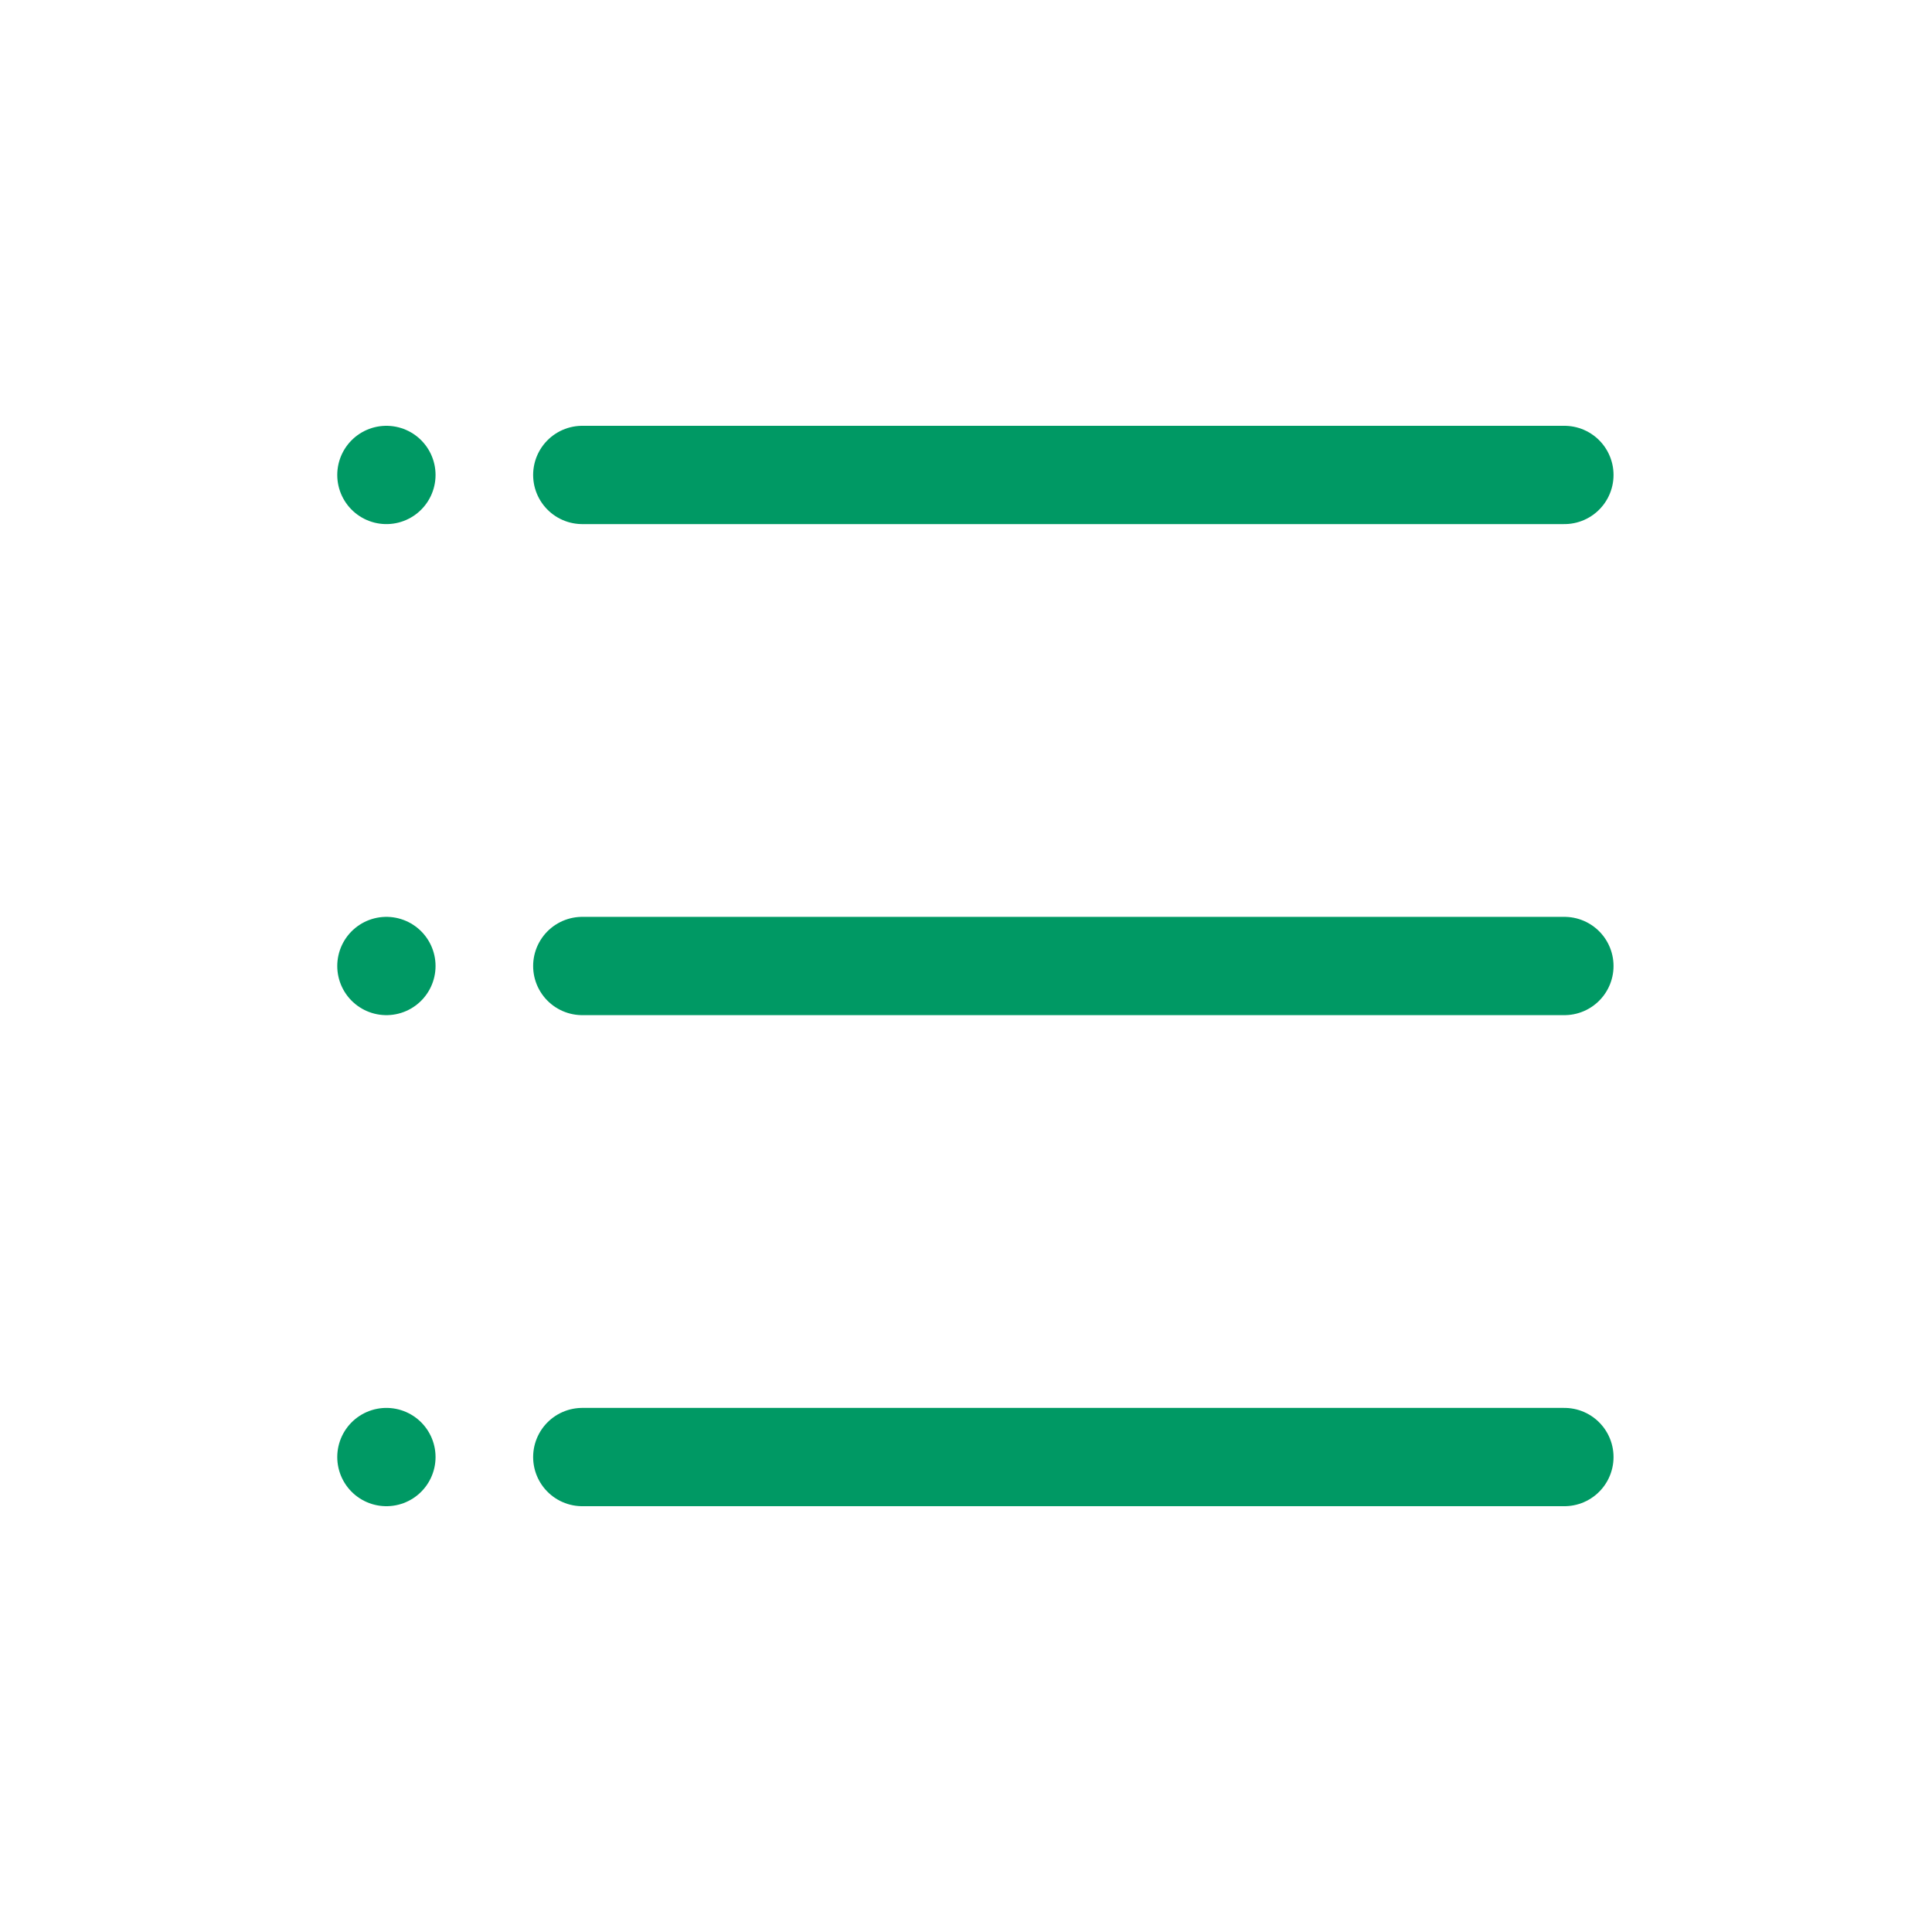 <?xml version="1.0" encoding="utf-8"?>
<!-- Generator: Adobe Illustrator 27.7.0, SVG Export Plug-In . SVG Version: 6.00 Build 0)  -->
<svg version="1.1" id="Layer_1" xmlns="http://www.w3.org/2000/svg" xmlns:xlink="http://www.w3.org/1999/xlink" x="0px" y="0px"
	 viewBox="0 0 72 72" style="enable-background:new 0 0 72 72;" xml:space="preserve">
<style type="text/css">
	.st0{fill:none;stroke:#009964;stroke-width:3.663;stroke-linecap:round;stroke-linejoin:round;}
</style>
<g>
	<path class="st0" d="M14.4,54.3L14.4,54.3 M14.4,36L14.4,36 M14.4,17.7L14.4,17.7 M58.3,54.3H21.7 M58.3,17.7H21.7 M58.3,36H21.7"
		/>
</g>
</svg>
